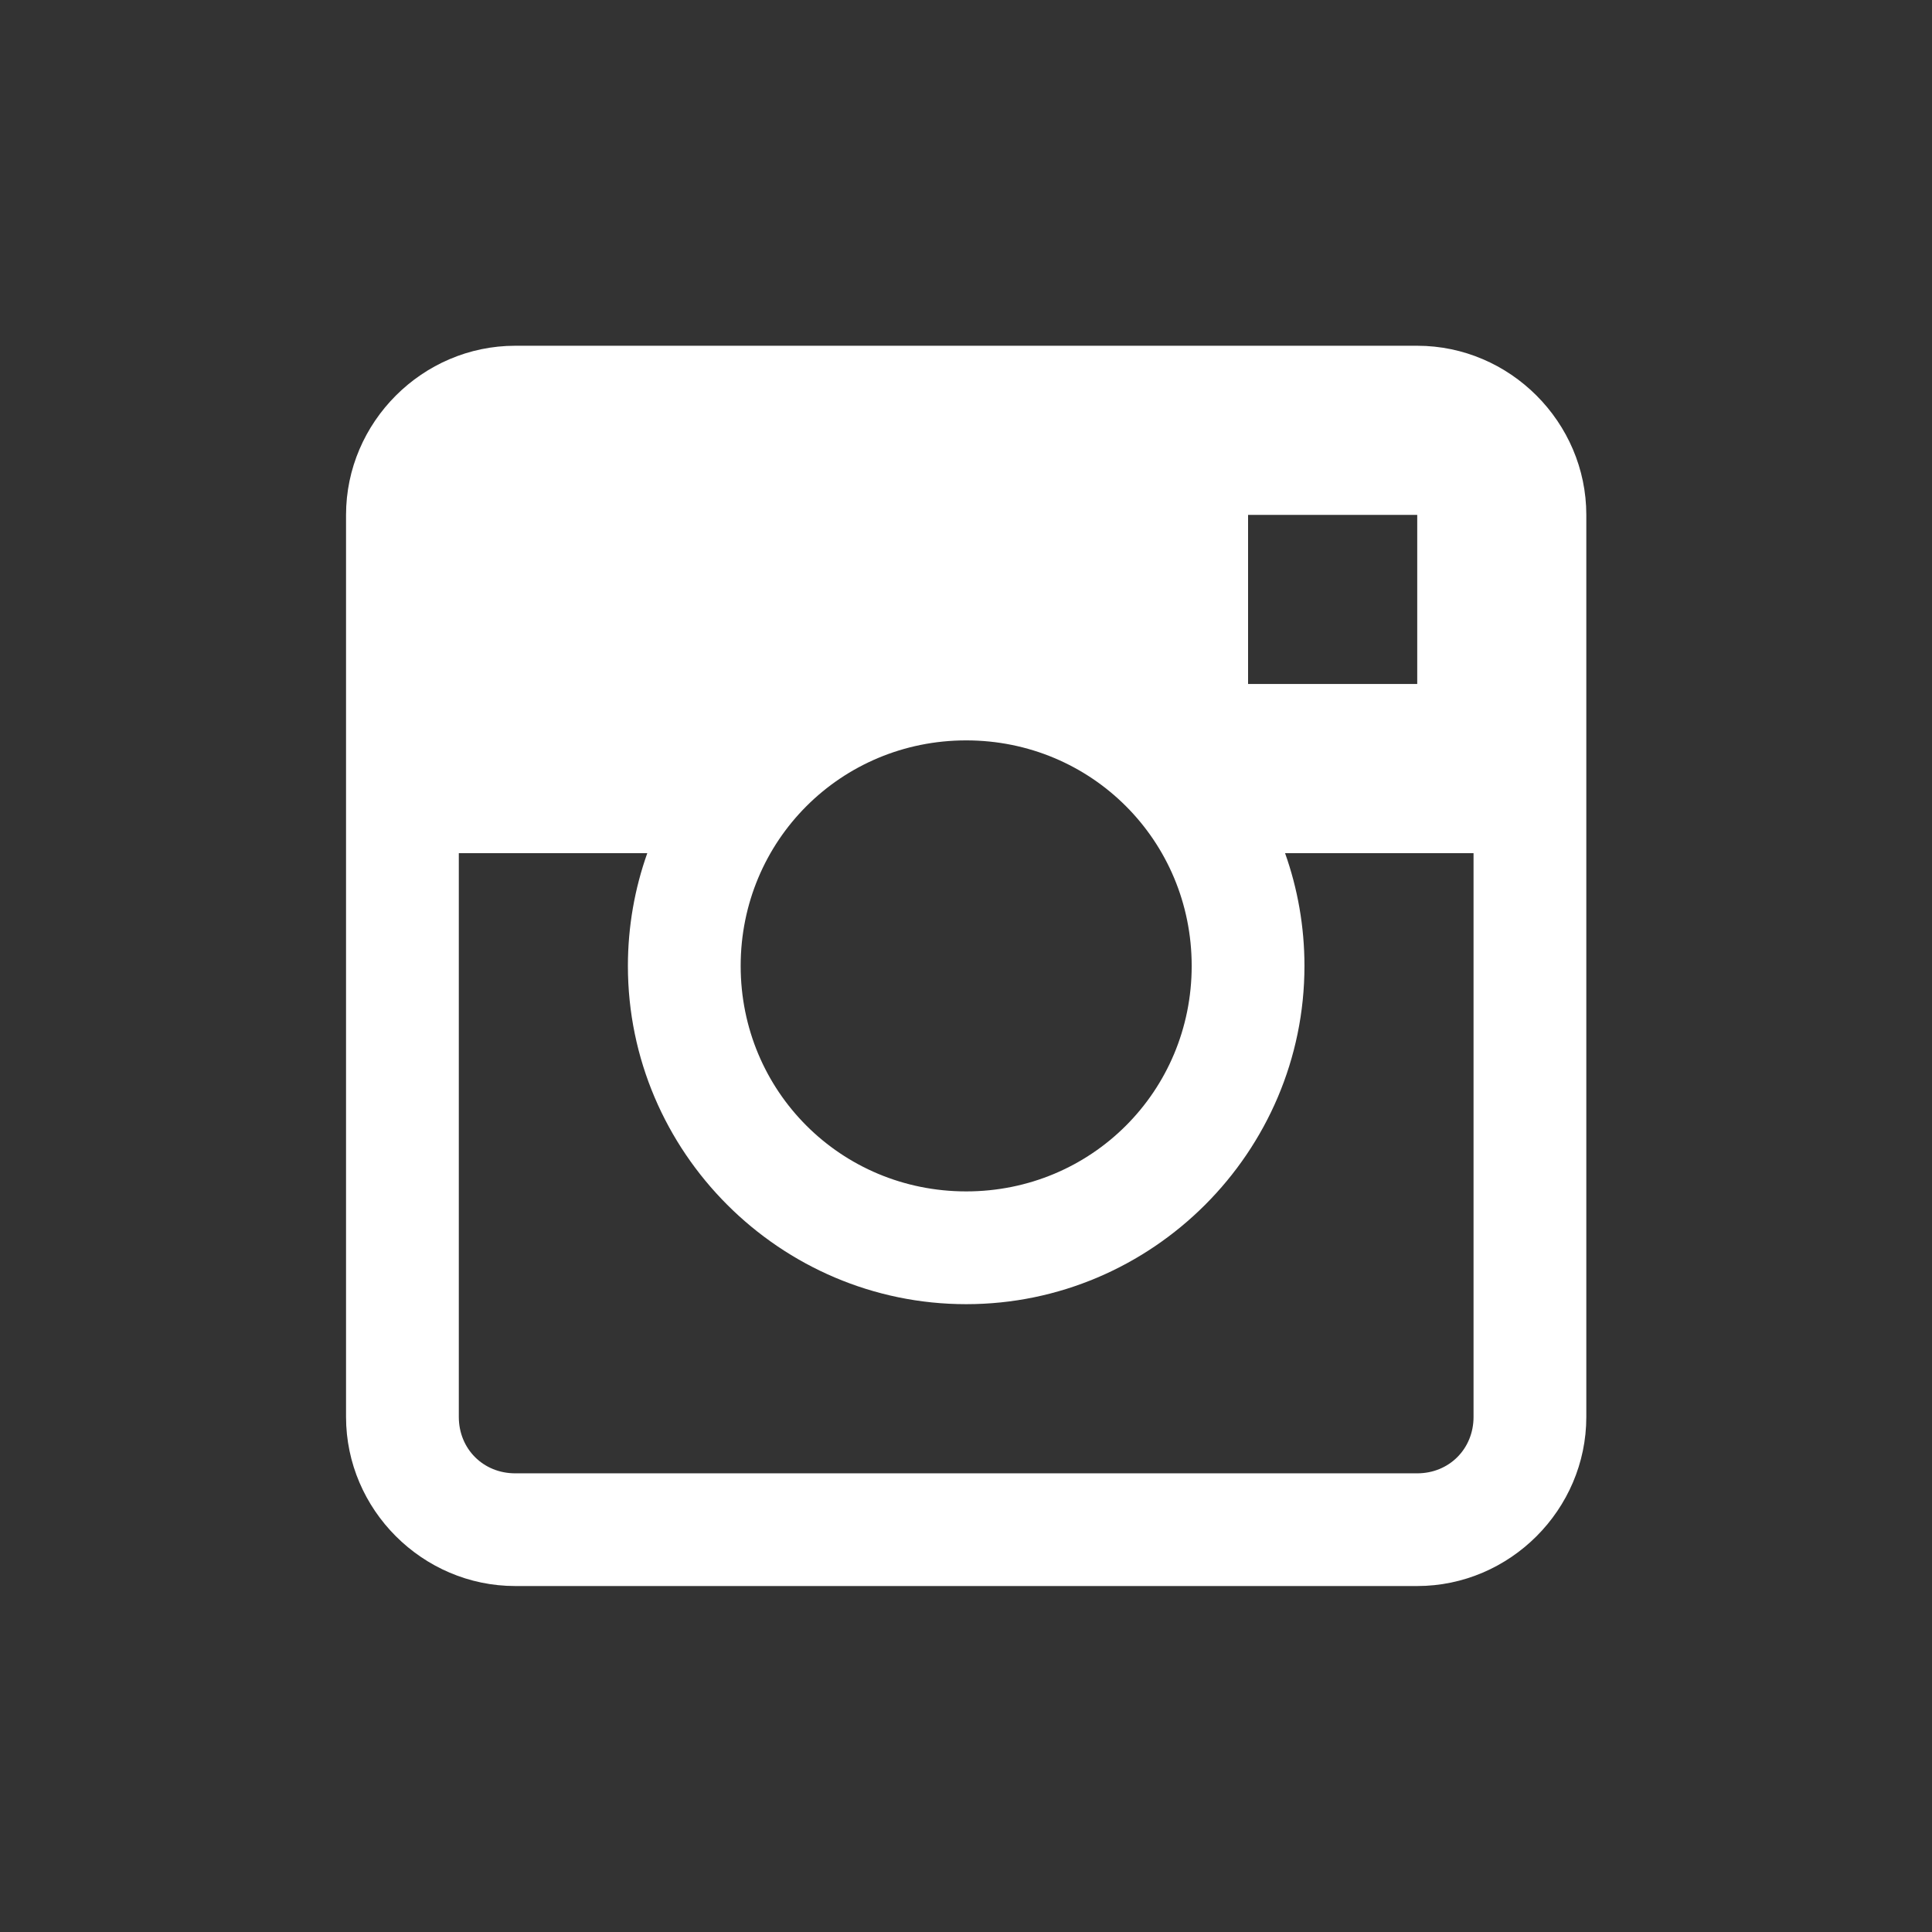 <svg width="27" height="27" viewBox="0 0 27 27" fill="none" xmlns="http://www.w3.org/2000/svg">
<rect x="0" y="0" width="27" height="27" fill="#333333" stroke="none"/>
<path fill-rule="evenodd" clip-rule="evenodd" d="M7.2 4.832C5.904 4.832 4.836 5.9 4.836 7.196V19.802C4.836 21.097 5.904 22.165 7.2 22.165H19.806C21.101 22.165 22.169 21.097 22.169 19.802V7.196C22.169 5.9 21.101 4.832 19.806 4.832H7.2ZM17.442 7.196H19.806V9.559H17.442V7.196ZM13.503 10.347C15.254 10.347 16.654 11.748 16.654 13.499C16.654 15.25 15.254 16.65 13.503 16.65C11.751 16.65 10.351 15.25 10.351 13.499C10.351 11.748 11.751 10.347 13.503 10.347ZM6.412 11.923H9.046C8.871 12.415 8.775 12.948 8.775 13.499C8.775 16.099 10.902 18.226 13.503 18.226C16.103 18.226 18.23 16.099 18.23 13.499C18.23 12.948 18.134 12.415 17.959 11.923H20.593V19.802C20.593 20.248 20.252 20.59 19.806 20.59H7.2C6.753 20.59 6.412 20.248 6.412 19.802V11.923Z" fill="white"/>
</svg>
